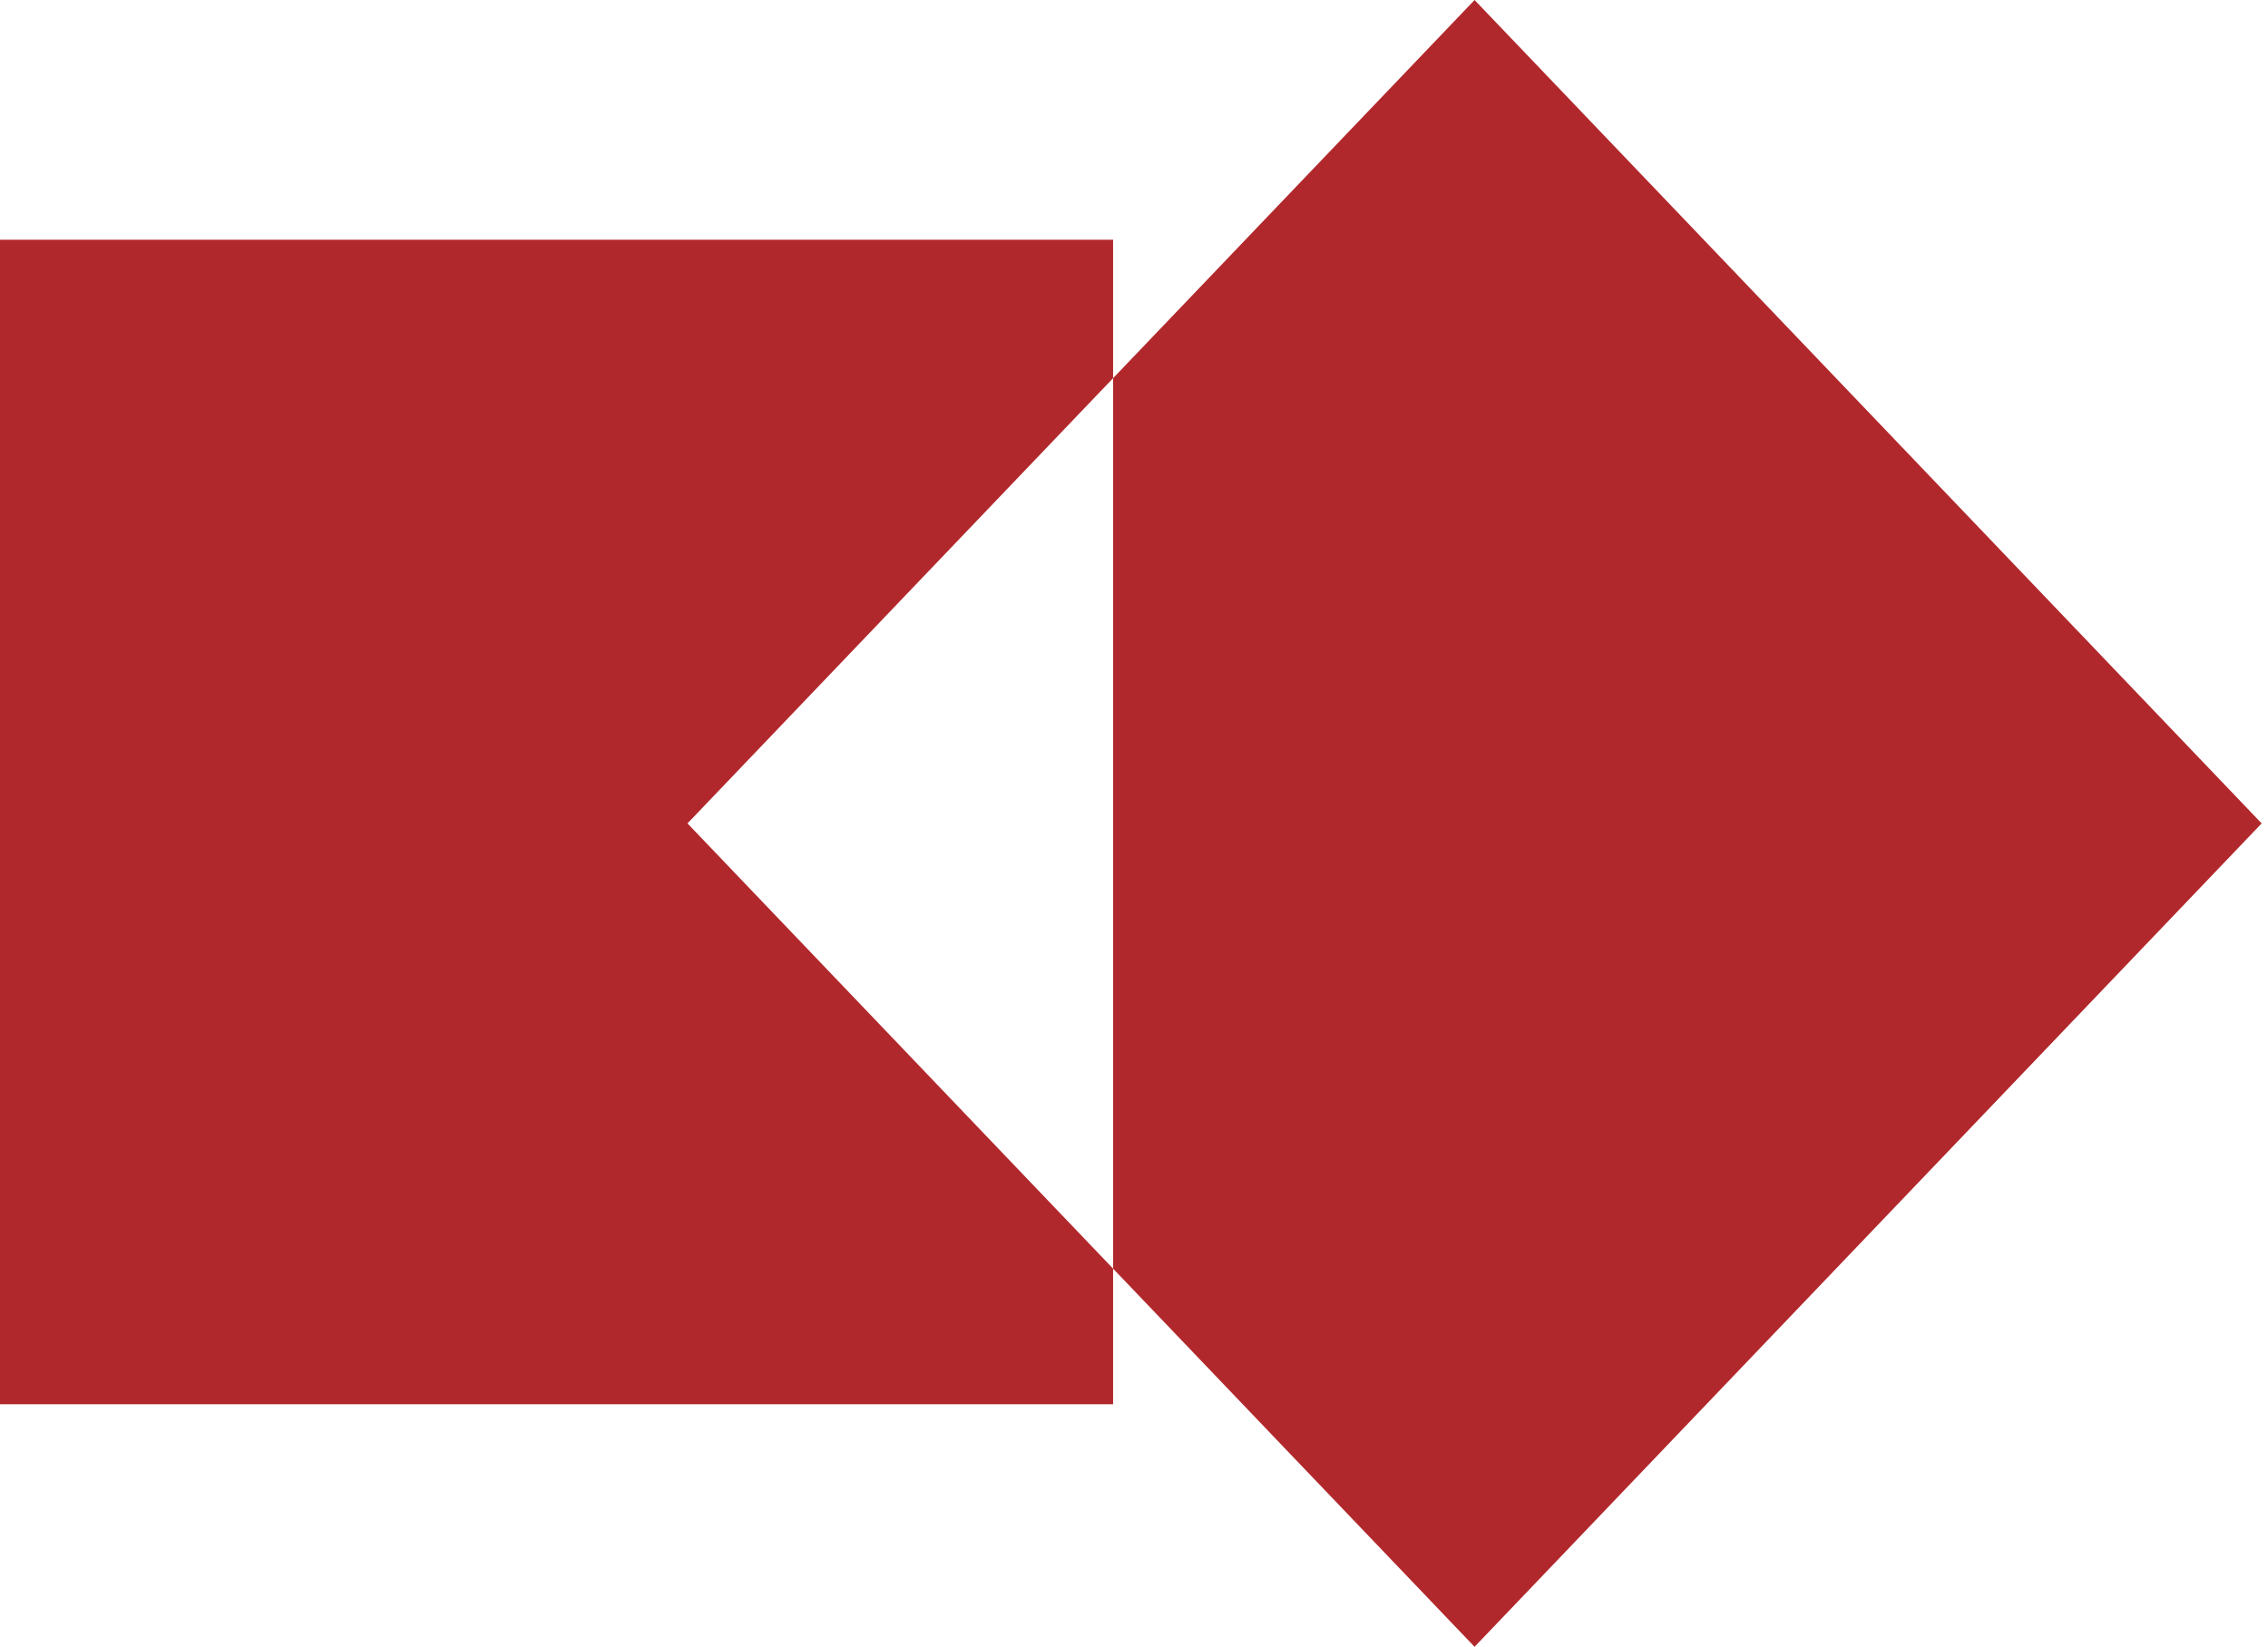 <svg width="190" height="138" viewBox="0 0 190 138" fill="none" xmlns="http://www.w3.org/2000/svg">
<path fill-rule="evenodd" clip-rule="evenodd" d="M93.249 31.689L57.594 69L93.249 106.311V117.671H0V20.09H93.249V31.689ZM93.249 31.689L123.531 0L189.468 69L123.531 138L93.249 106.311V31.689Z" fill="#B1282C"/>
</svg>

